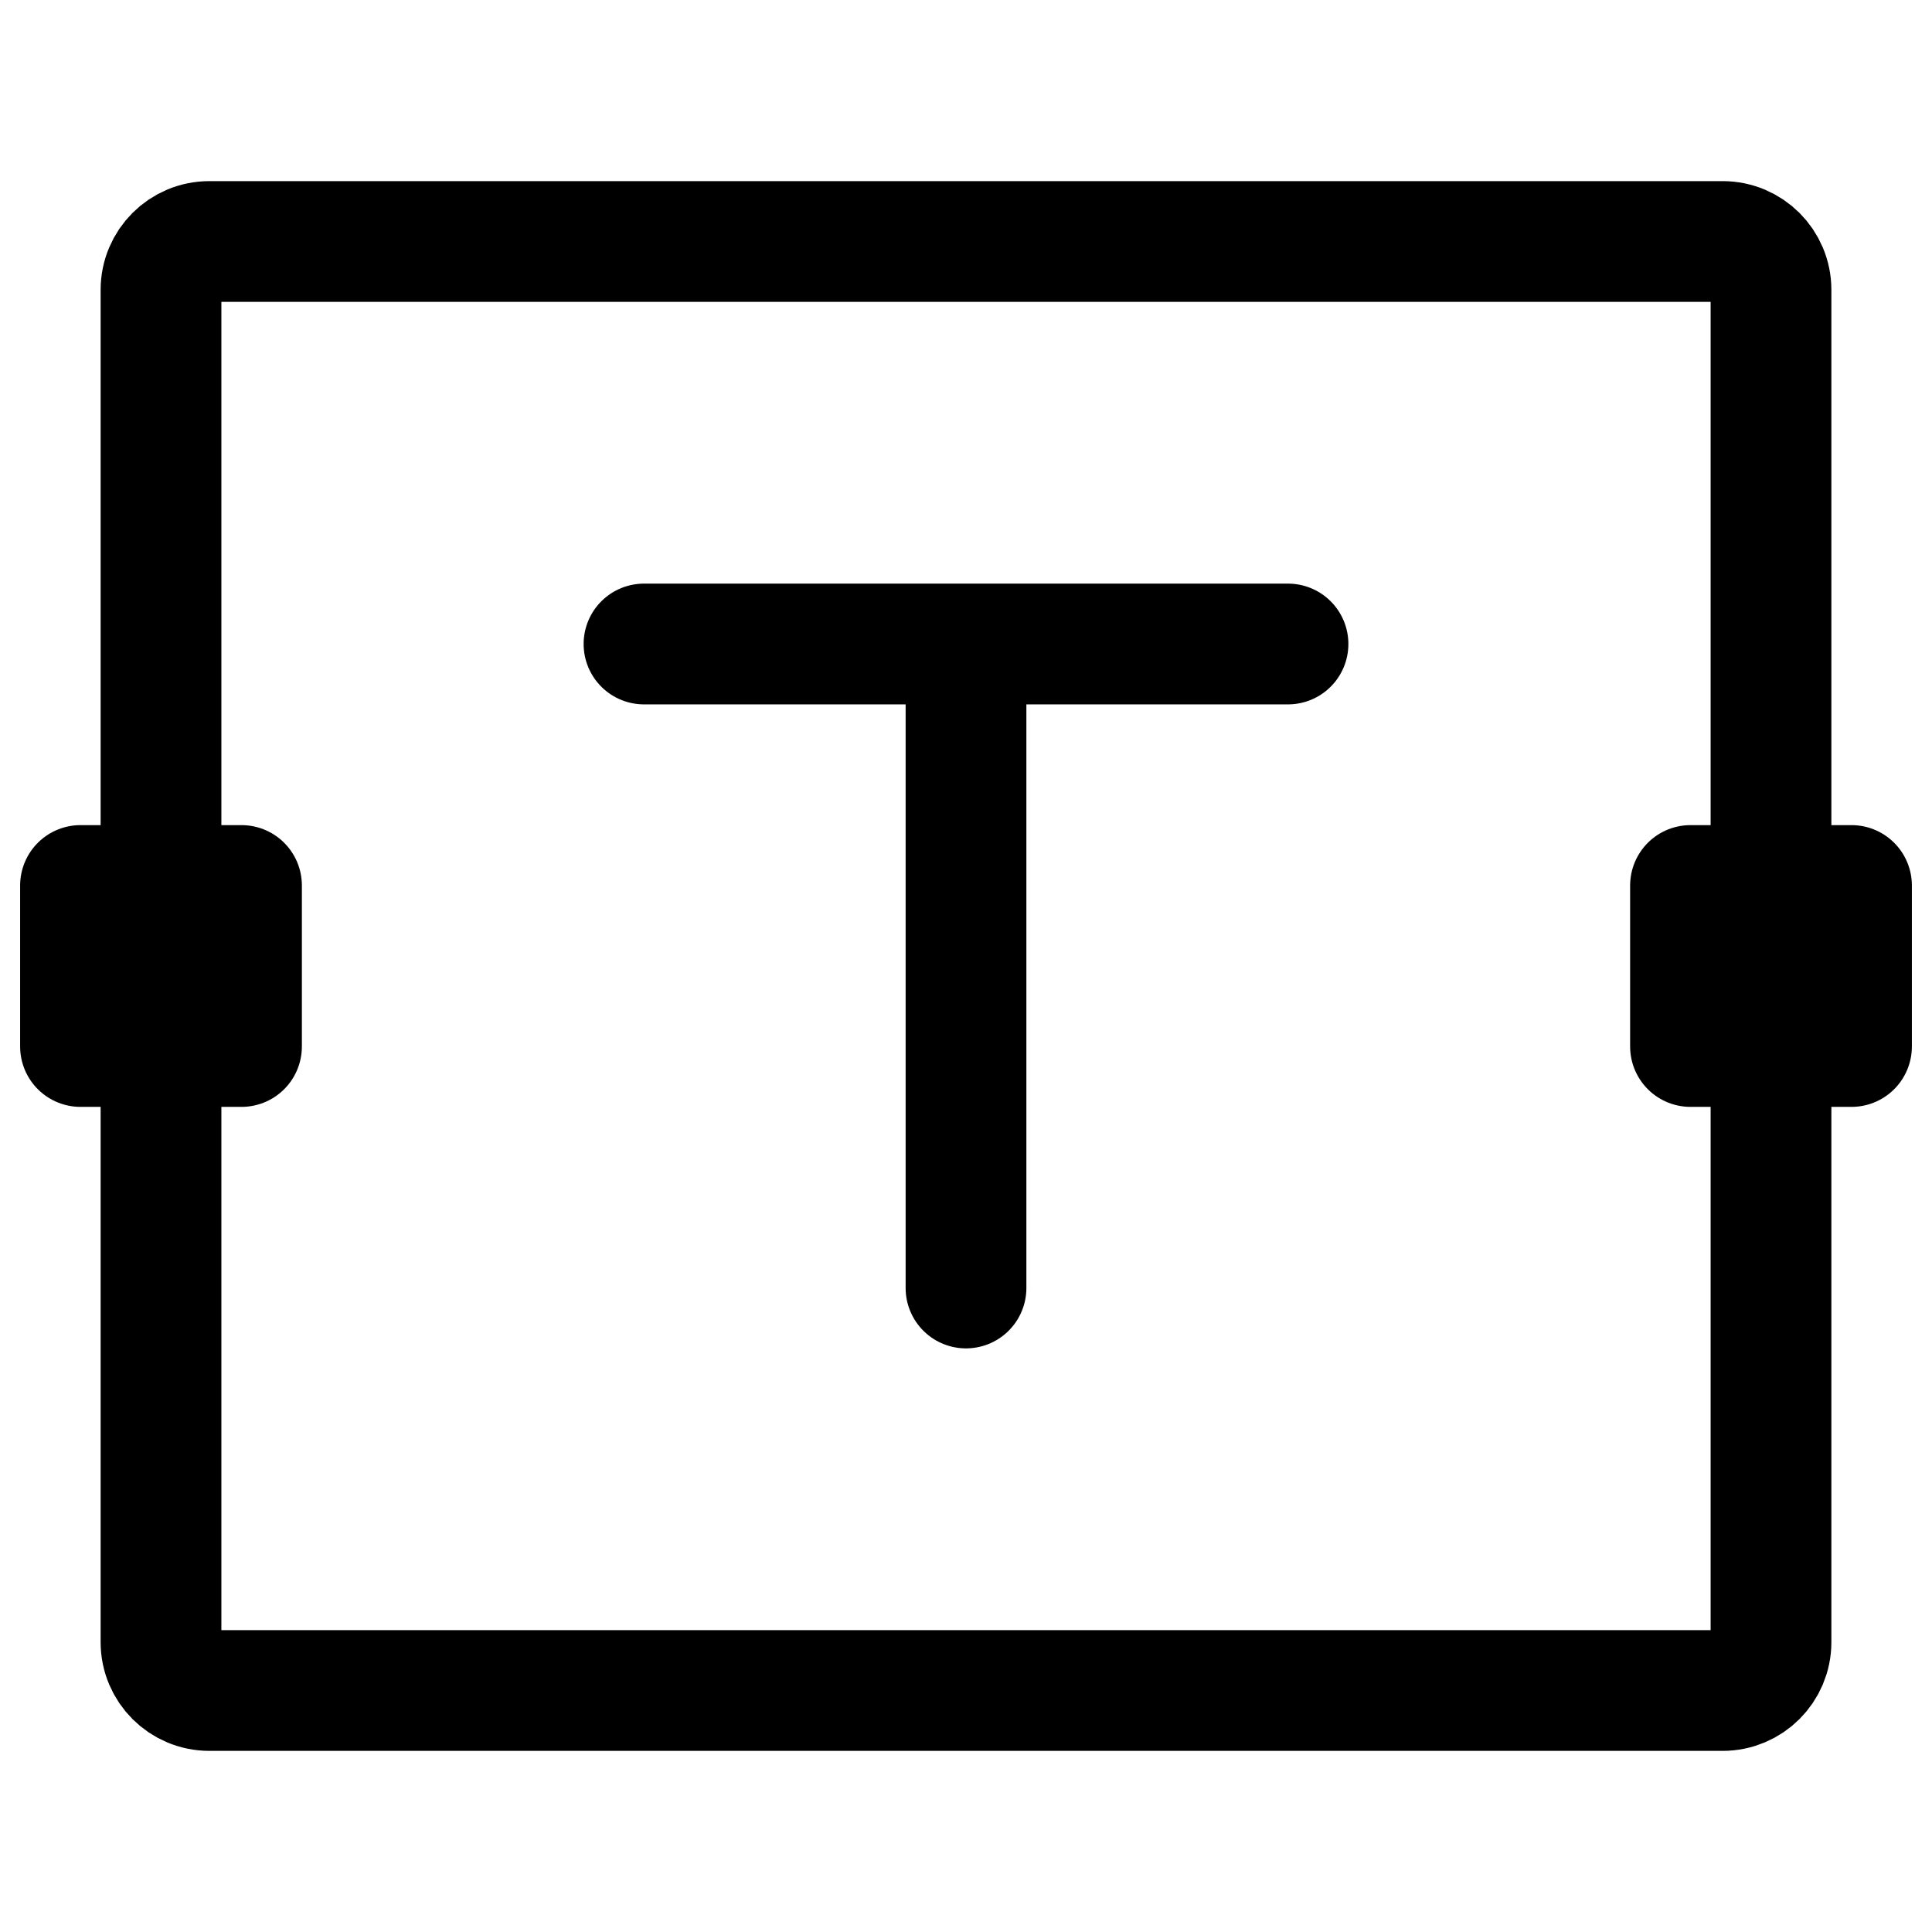 <svg width="24" height="24" viewBox="0 0 24 24" stroke-width="1.5" fill="none" xmlns="http://www.w3.org/2000/svg">
<path d="M12 8L12 16M12 8H8M12 8H16" stroke="currentColor" stroke-linecap="round" stroke-linejoin="round"/>
<path d="M2 20.4V3.6C2 3.269 2.269 3 2.6 3H21.4C21.731 3 22 3.269 22 3.6V20.4C22 20.731 21.731 21 21.4 21H2.6C2.269 21 2 20.731 2 20.4Z" stroke="currentColor" stroke-linejoin="round"/>
<path d="M1 13V11H3V13H1Z" stroke="currentColor" stroke-linejoin="round"/>
<path d="M21 13V11H23V13H21Z" stroke="currentColor" stroke-linejoin="round"/>
</svg>
